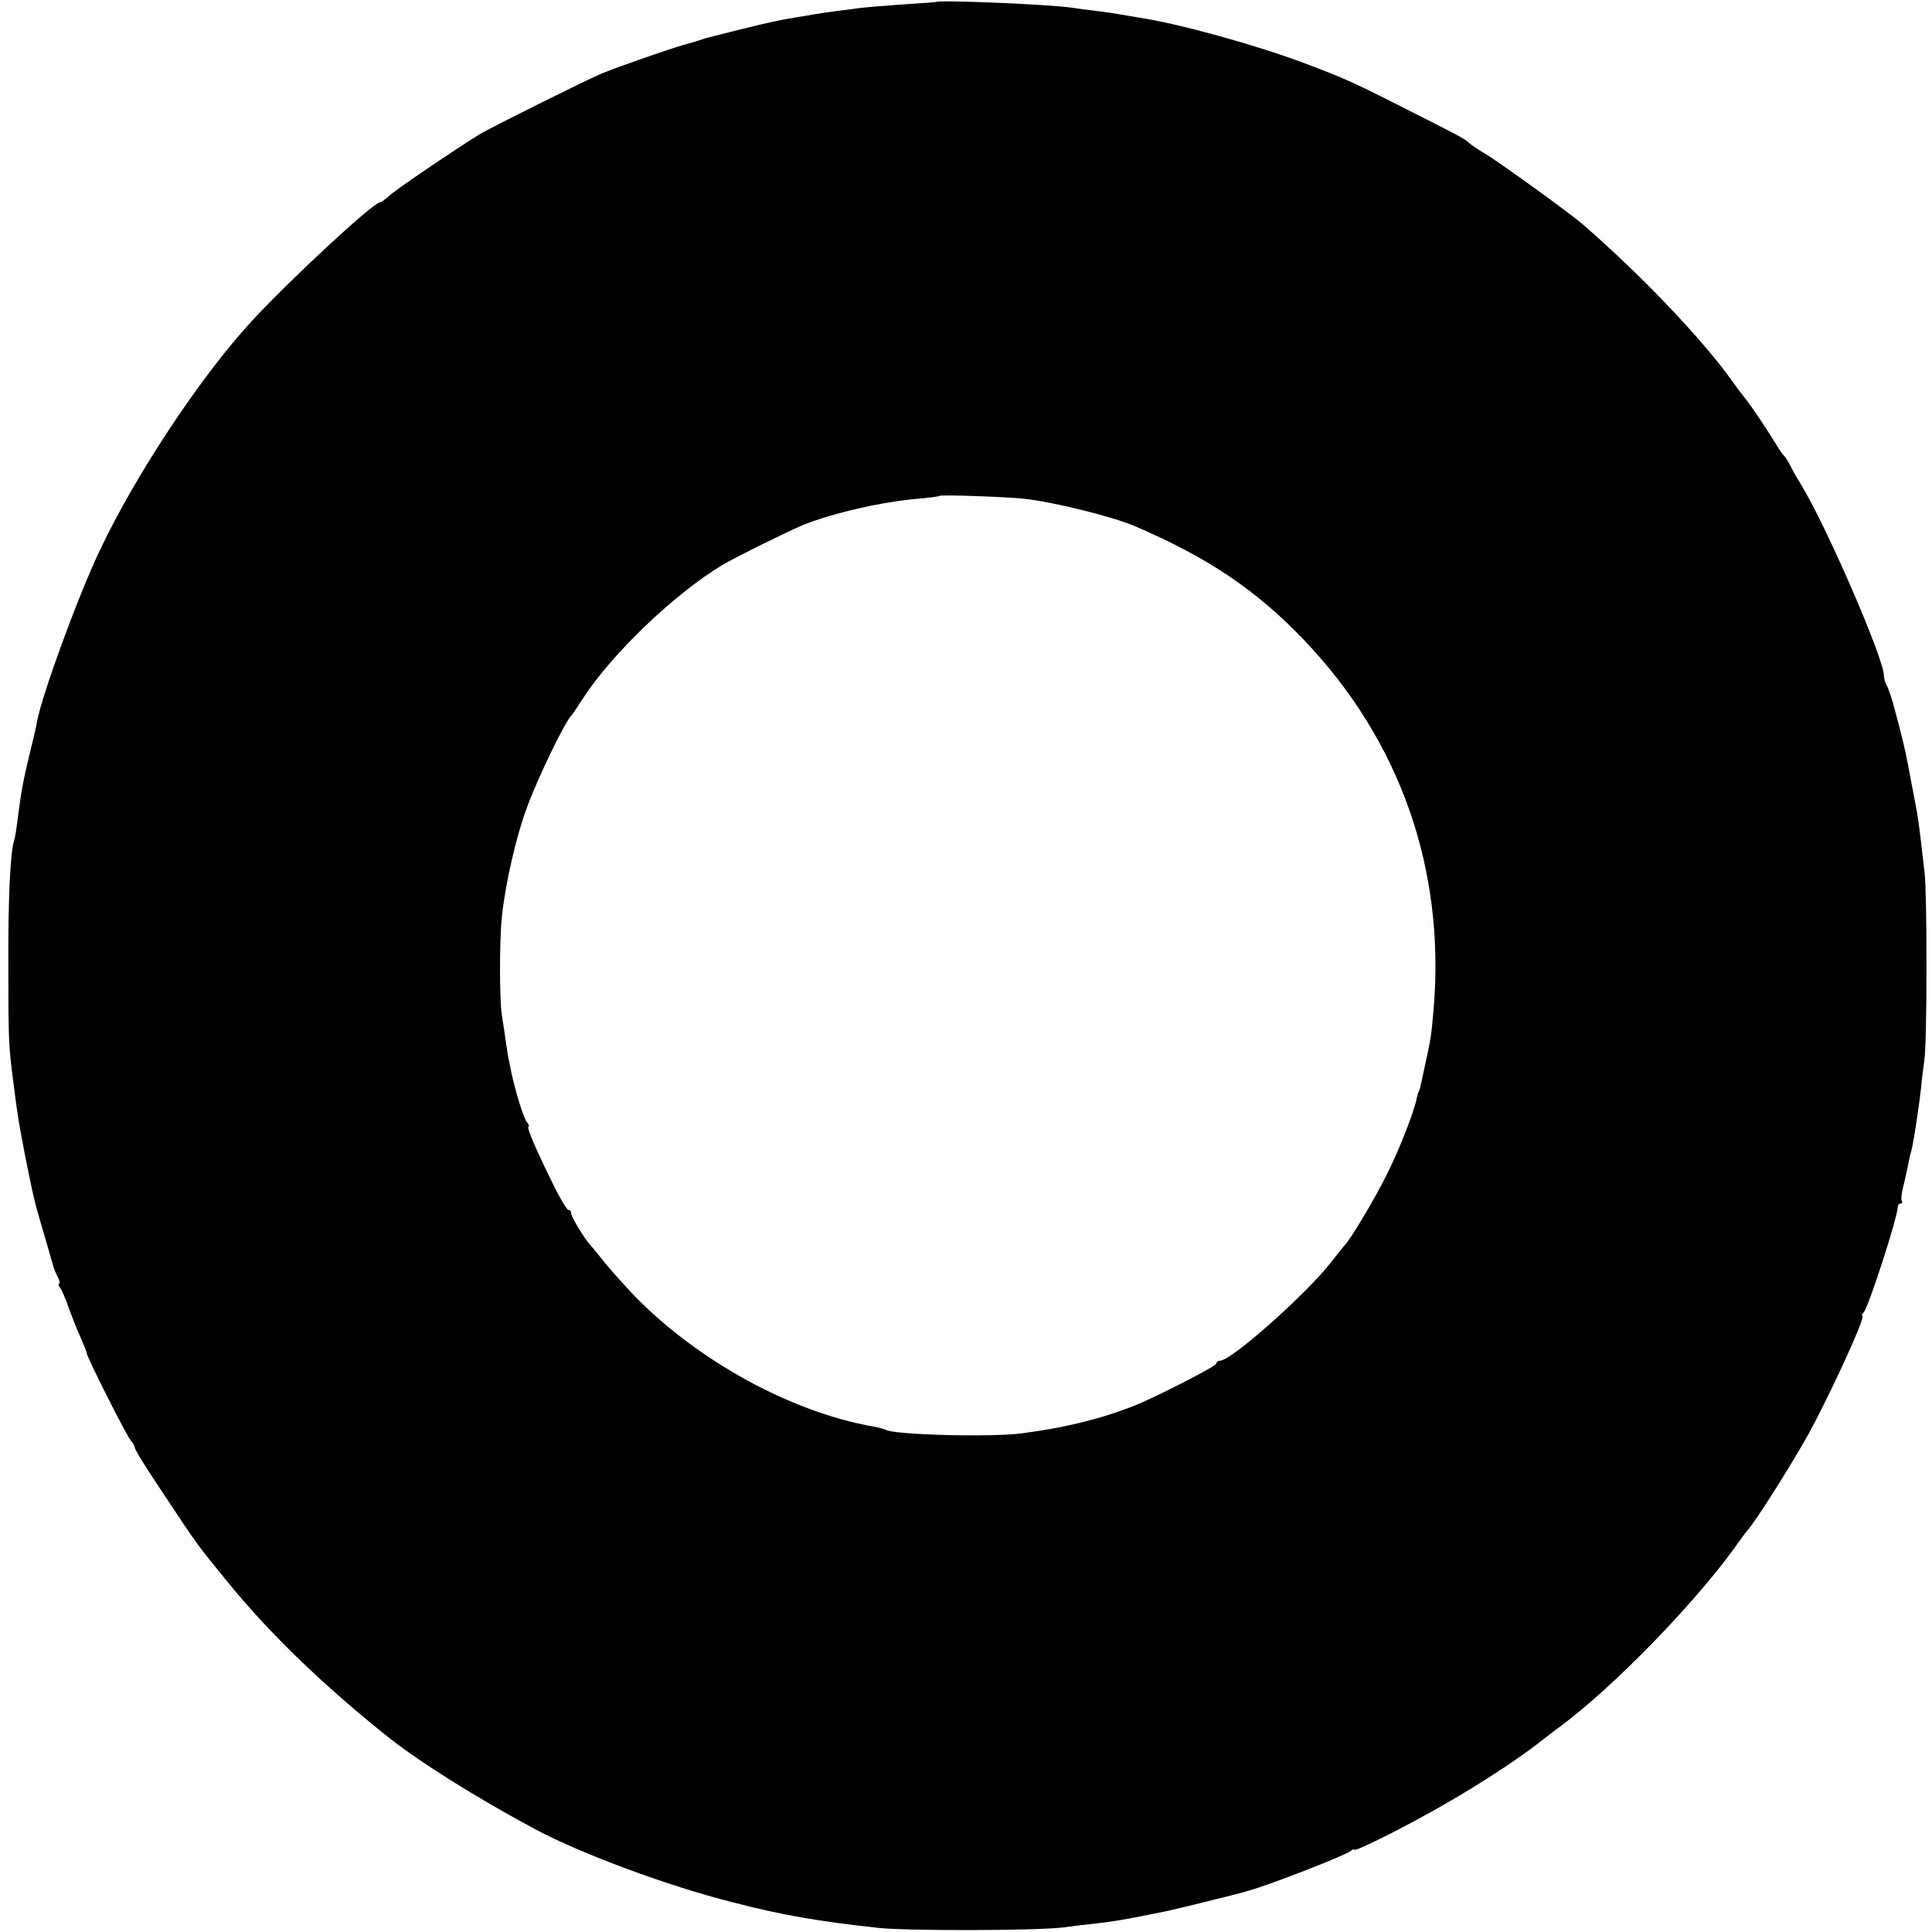 <?xml version="1.0" standalone="no"?>
<!DOCTYPE svg PUBLIC "-//W3C//DTD SVG 20010904//EN"
 "http://www.w3.org/TR/2001/REC-SVG-20010904/DTD/svg10.dtd">
<svg version="1.0" xmlns="http://www.w3.org/2000/svg"
 width="602pt" height="602pt" viewBox="0 0 602 602"
 preserveAspectRatio="xMidYMid meet">
<g transform="translate(0,602) scale(0.1,-0.1)"
fill="#000000" stroke="none">
<path d="M2917 6014 c-1 -1 -49 -4 -107 -8 -58 -4 -116 -9 -130 -11 -14 -2
-45 -6 -70 -9 -25 -3 -58 -8 -75 -11 -16 -3 -43 -7 -60 -10 -54 -9 -79 -15
-165 -36 -47 -12 -89 -22 -95 -24 -5 -1 -17 -4 -25 -7 -8 -3 -35 -11 -60 -18
-40 -11 -204 -68 -255 -89 -56 -24 -345 -168 -380 -189 -97 -61 -262 -173
-282 -192 -12 -11 -25 -20 -28 -20 -21 0 -280 -240 -401 -371 -158 -171 -362
-479 -473 -714 -68 -143 -181 -452 -196 -535 -2 -14 -13 -61 -24 -105 -19 -78
-25 -112 -37 -205 -3 -25 -7 -51 -10 -59 -12 -36 -19 -186 -18 -391 0 -234 1
-250 16 -365 14 -112 17 -125 37 -230 27 -132 25 -127 55 -230 15 -49 28 -98
31 -107 2 -9 9 -26 15 -37 6 -12 8 -21 4 -21 -3 0 -2 -6 3 -12 5 -7 18 -35 27
-63 10 -27 26 -69 37 -92 10 -24 19 -45 19 -49 0 -11 125 -259 137 -272 7 -7
13 -18 13 -23 0 -6 38 -67 85 -137 113 -171 108 -163 204 -281 131 -161 300
-324 501 -484 98 -78 280 -192 460 -288 143 -76 409 -175 615 -227 151 -39
259 -58 450 -79 90 -10 490 -9 575 1 36 5 81 10 100 12 42 4 103 14 170 28 14
3 39 8 55 11 29 6 219 53 240 59 6 2 15 5 20 6 67 19 295 108 313 122 6 6 12
7 12 4 0 -4 55 21 123 56 161 82 331 186 442 270 28 21 63 49 80 61 162 121
405 370 537 550 20 29 41 57 46 62 26 31 118 176 175 275 65 113 193 390 180
390 -3 0 -1 6 5 12 16 21 104 292 105 326 0 6 4 12 9 12 5 0 7 4 4 8 -3 5 -1
24 4 43 5 19 11 46 14 62 3 15 7 35 10 45 7 21 25 140 32 202 2 25 7 63 10 85
9 56 9 518 1 585 -21 180 -17 156 -41 280 -16 87 -23 117 -31 148 -2 9 -11 44
-20 77 -8 33 -20 68 -25 77 -6 10 -10 25 -10 34 0 52 -180 467 -258 594 -12
19 -27 46 -34 60 -7 14 -16 27 -19 30 -4 3 -15 19 -25 36 -32 52 -76 118 -98
145 -12 15 -30 39 -41 55 -91 127 -280 326 -462 484 -36 32 -263 196 -304 220
-23 14 -47 30 -53 36 -13 12 -24 18 -206 110 -152 77 -178 89 -305 137 -152
57 -390 123 -515 142 -25 4 -54 9 -65 11 -11 2 -42 7 -70 10 -27 3 -61 8 -75
10 -63 10 -413 25 -423 18z m273 -1548 c93 -10 274 -55 345 -85 227 -97 379
-199 528 -355 300 -314 441 -715 404 -1151 -7 -83 -9 -94 -29 -185 -14 -66
-15 -69 -18 -72 -1 -2 -3 -10 -5 -18 -9 -45 -52 -155 -91 -234 -38 -78 -117
-210 -134 -226 -3 -3 -21 -25 -40 -50 -78 -101 -313 -310 -349 -310 -6 0 -11
-4 -11 -9 0 -8 -190 -105 -255 -131 -105 -41 -212 -68 -350 -86 -95 -13 -400
-5 -426 11 -3 2 -20 7 -38 10 -255 45 -544 203 -742 405 -30 32 -73 79 -95
106 -21 27 -41 51 -44 54 -16 16 -60 88 -60 98 0 7 -4 12 -9 12 -4 0 -27 37
-49 83 -52 105 -83 177 -75 177 3 0 1 6 -5 13 -10 12 -35 91 -49 157 -3 14 -6
30 -7 35 -2 6 -6 33 -10 60 -4 28 -9 64 -12 80 -8 48 -8 234 0 310 11 103 44
248 78 339 33 91 118 266 138 286 3 3 18 25 34 50 90 141 288 330 436 419 42
25 200 103 252 125 92 37 243 72 358 82 36 3 66 7 68 9 4 4 209 -3 262 -9z"/>
</g>
</svg>

